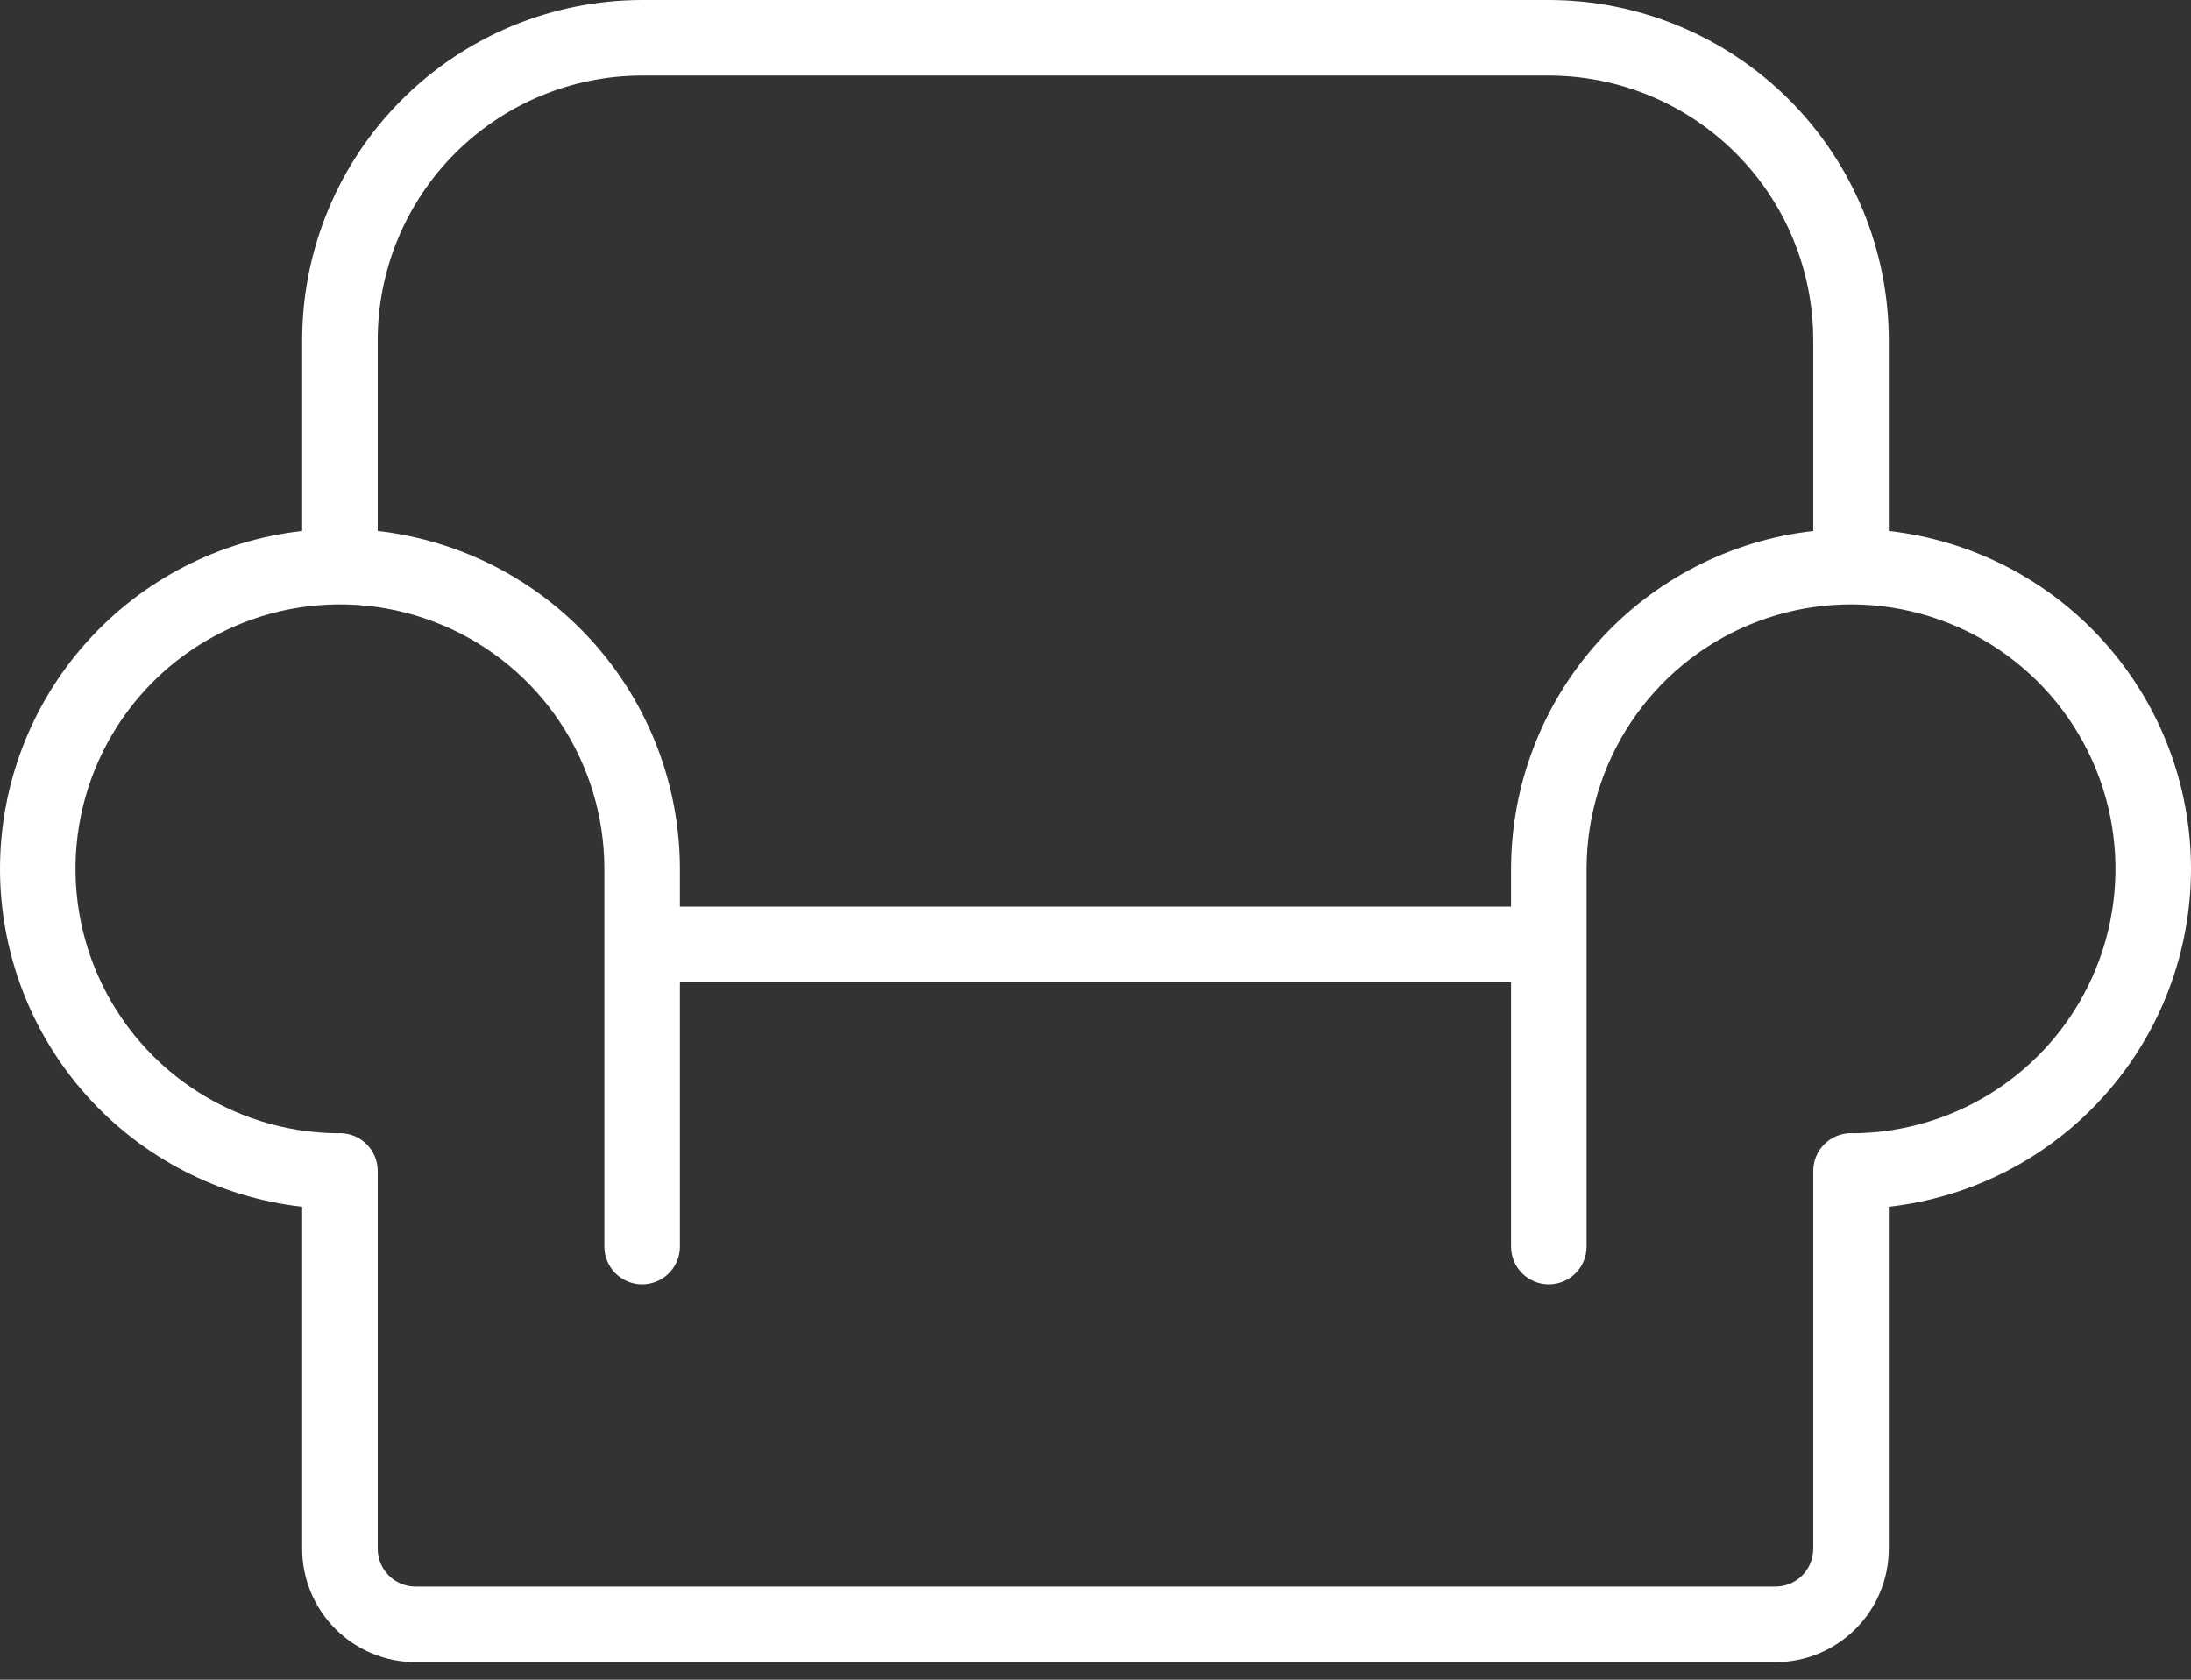 <svg width="120" height="92" viewBox="0 0 120 92" fill="none" xmlns="http://www.w3.org/2000/svg">
<rect x="0" y="0" width="120" height="92" fill="#333333" stroke="none"/>
<path d="M103.449 29.084V18.621C103.443 13.684 101.479 8.951 97.989 5.46C94.498 1.969 89.764 0.005 84.827 0H35.17C30.233 0.005 25.5 1.969 22.009 5.46C18.518 8.951 16.555 13.684 16.549 18.621V29.084C11.998 29.594 7.794 31.763 4.741 35.177C1.688 38.591 0 43.01 0 47.59C0 52.169 1.688 56.589 4.741 60.002C7.794 63.416 11.998 65.585 16.549 66.095V84.831C16.551 86.476 17.206 88.054 18.369 89.218C19.533 90.381 21.111 91.036 22.756 91.038H97.242C98.887 91.036 100.465 90.381 101.628 89.218C102.792 88.054 103.447 86.476 103.449 84.831V66.095C108 65.586 112.205 63.417 115.258 60.004C118.312 56.59 120 52.17 120 47.59C120 43.01 118.312 38.59 115.258 35.176C112.205 31.762 108 29.593 103.449 29.084V29.084ZM35.17 4.138H84.827C88.667 4.142 92.349 5.67 95.064 8.385C97.779 11.1 99.306 14.781 99.311 18.621V29.084C94.761 29.599 90.56 31.769 87.507 35.181C84.455 38.593 82.764 43.009 82.758 47.588V49.657H37.239V47.588C37.233 43.009 35.543 38.593 32.49 35.181C29.438 31.769 25.237 29.599 20.687 29.084V18.621C20.691 14.781 22.219 11.1 24.934 8.385C27.649 5.67 31.331 4.142 35.17 4.138V4.138ZM101.533 62.071C101.482 62.067 101.431 62.065 101.38 62.065C100.831 62.065 100.305 62.283 99.916 62.671C99.528 63.059 99.311 63.585 99.311 64.134V84.831C99.31 85.379 99.092 85.905 98.704 86.293C98.316 86.681 97.79 86.899 97.242 86.9H22.756C22.208 86.899 21.682 86.681 21.294 86.293C20.906 85.905 20.688 85.379 20.687 84.831V64.13C20.686 63.582 20.468 63.057 20.08 62.67C19.692 62.282 19.166 62.065 18.618 62.065C18.566 62.065 18.515 62.067 18.465 62.07C15.607 62.04 12.822 61.165 10.461 59.555C8.099 57.945 6.267 55.673 5.194 53.024C4.121 50.375 3.856 47.468 4.432 44.668C5.008 41.869 6.4 39.303 8.431 37.292C10.463 35.282 13.044 33.918 15.849 33.371C18.654 32.825 21.559 33.121 24.196 34.222C26.834 35.322 29.087 37.179 30.671 39.557C32.256 41.936 33.101 44.73 33.101 47.588V68.278C33.101 68.827 33.319 69.353 33.707 69.741C34.095 70.129 34.622 70.347 35.17 70.347C35.719 70.347 36.245 70.129 36.633 69.741C37.022 69.353 37.239 68.827 37.239 68.278V53.795H82.758V68.278C82.758 68.827 82.976 69.353 83.364 69.741C83.752 70.129 84.278 70.347 84.827 70.347C85.376 70.347 85.902 70.129 86.29 69.741C86.678 69.353 86.896 68.827 86.896 68.278V47.588C86.896 44.73 87.742 41.936 89.327 39.557C90.911 37.179 93.164 35.323 95.802 34.222C98.439 33.121 101.344 32.826 104.149 33.372C106.954 33.919 109.535 35.283 111.567 37.293C113.598 39.303 114.99 41.87 115.566 44.669C116.142 47.468 115.877 50.375 114.804 53.024C113.731 55.673 111.899 57.946 109.537 59.556C107.176 61.165 104.391 62.04 101.533 62.071V62.071Z" fill="white"/>
</svg>
